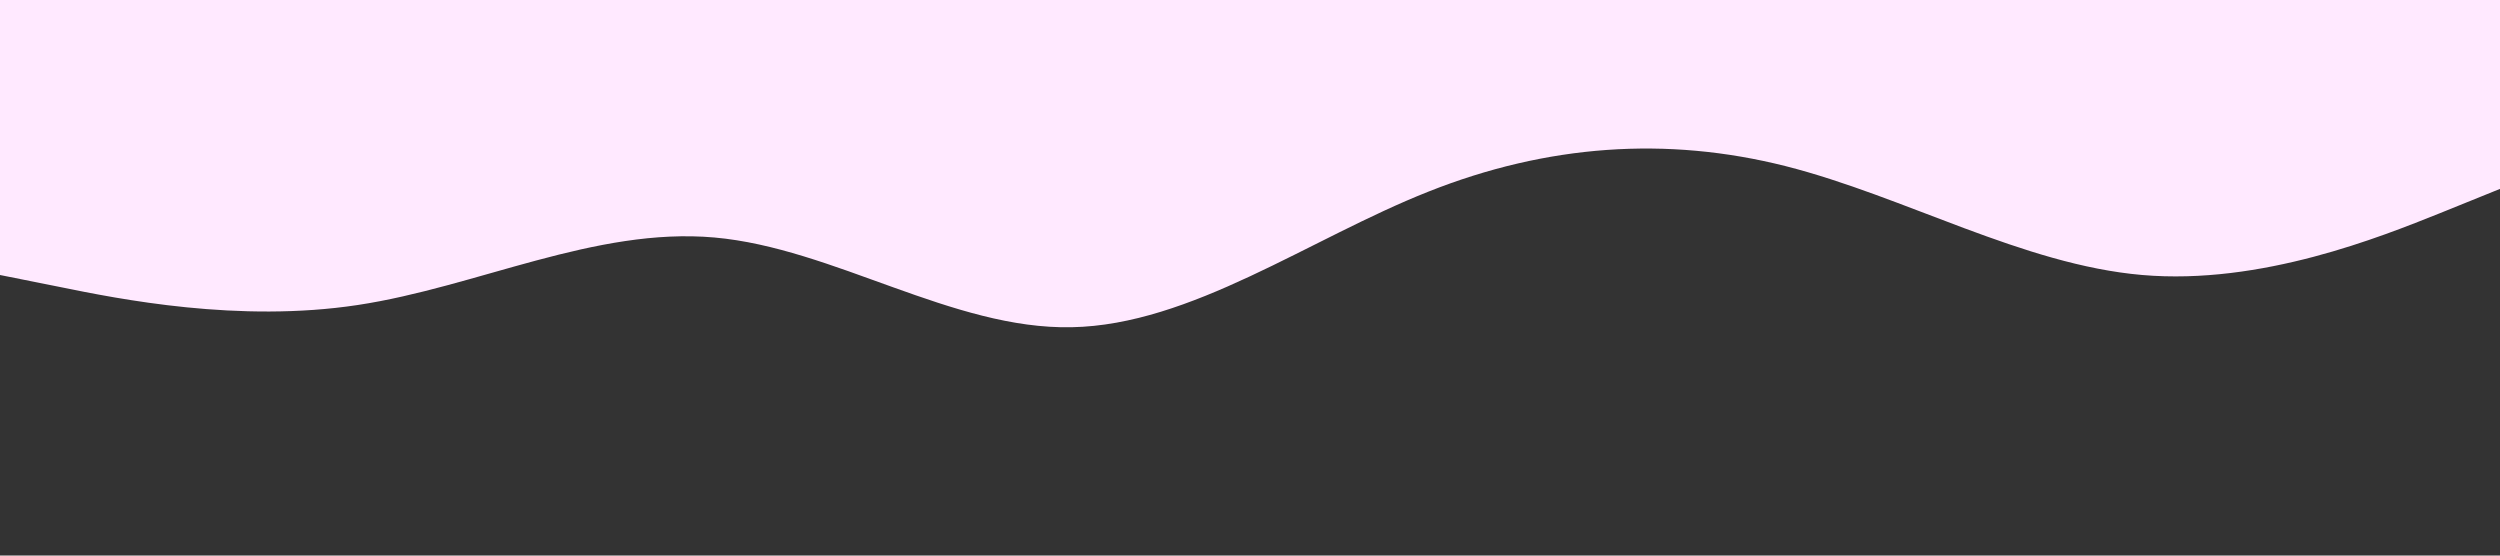 <svg xmlns="http://www.w3.org/2000/svg" xmlns:xlink="http://www.w3.org/1999/xlink" id="visual" viewBox="0 0 900 200" width="900" height="200"><rect x="0" y="0" width="900" height="200" fill="#333333" stroke="none"/><path d="M0 99L21.5 103.3C43 107.7 86 116.3 128.8 109.8C171.7 103.3 214.3 81.7 257.2 85.5C300 89.3 343 118.7 385.8 117.8C428.7 117 471.3 86 514.2 69C557 52 600 49 642.8 59.8C685.7 70.7 728.3 95.3 771.2 99C814 102.7 857 85.3 878.5 76.7L900 68L900 0L878.5 0C857 0 814 0 771.2 0C728.3 0 685.7 0 642.8 0C600 0 557 0 514.2 0C471.3 0 428.7 0 385.8 0C343 0 300 0 257.2 0C214.3 0 171.7 0 128.8 0C86 0 43 0 21.5 0L0 0Z" fill="#ffe9ff" stroke-linecap="round" stroke-linejoin="miter"></path></svg>